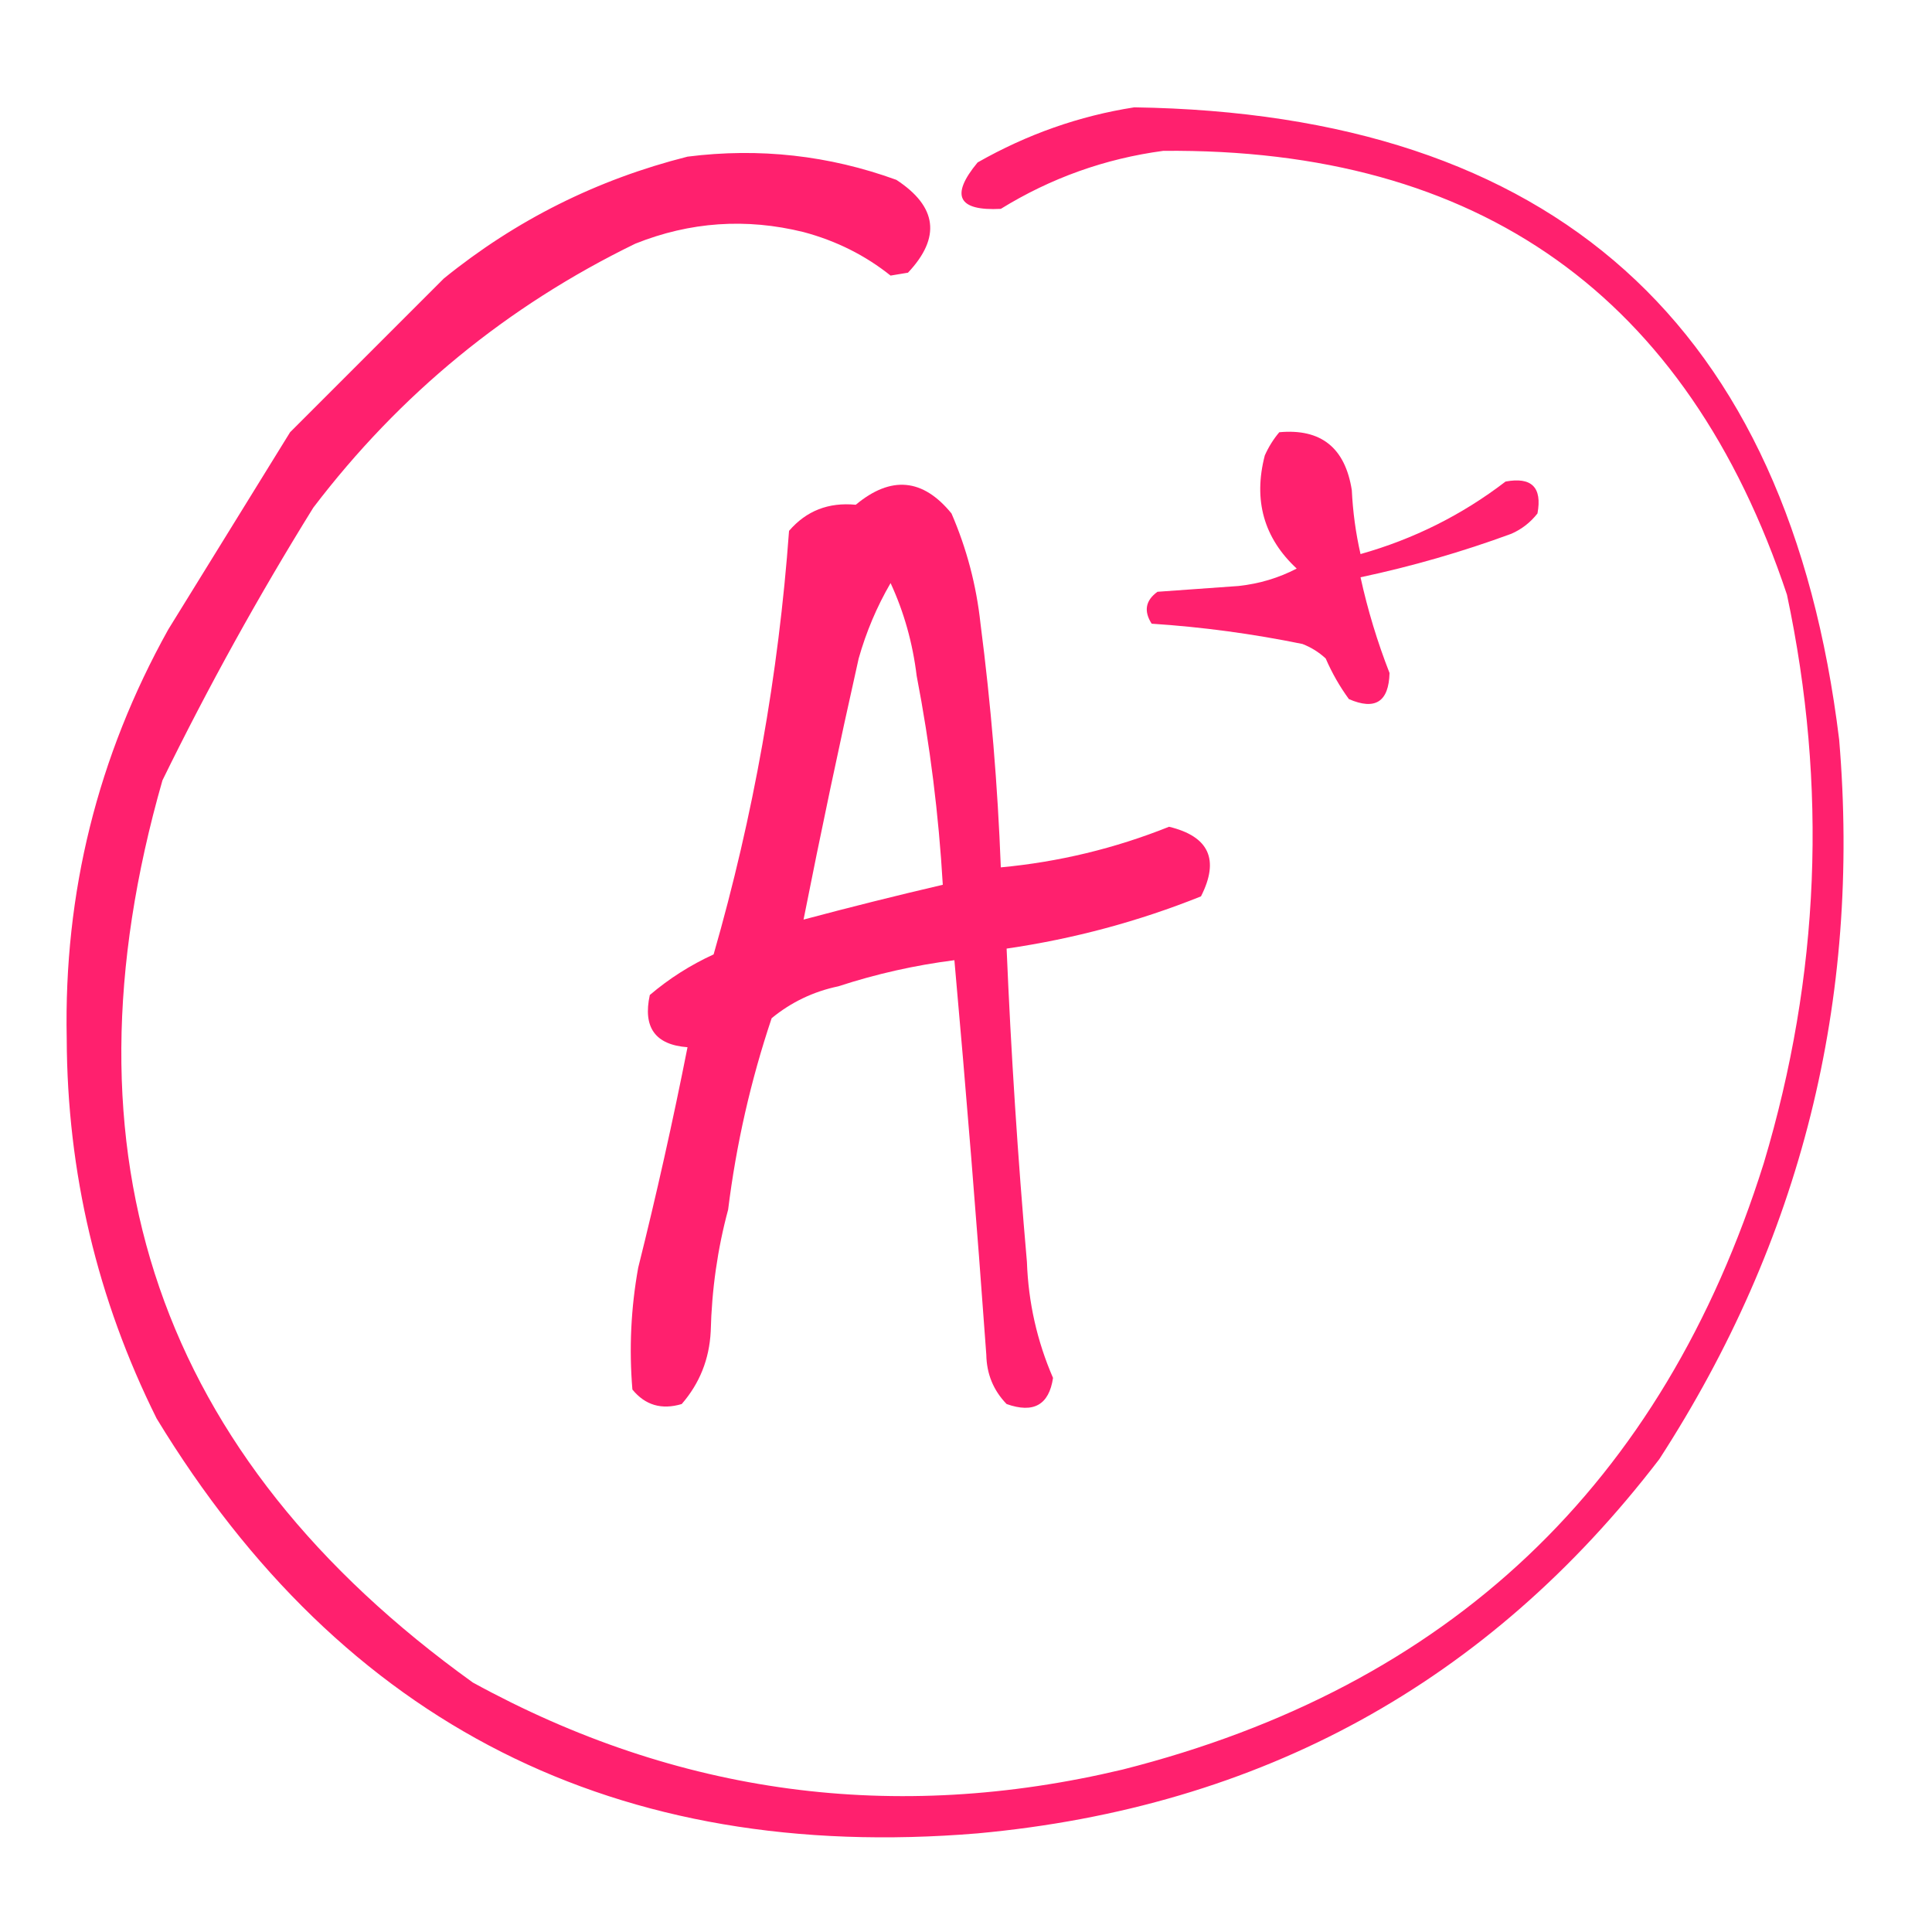 <svg width="333" height="333" viewBox="0 0 333 333" fill="none" xmlns="http://www.w3.org/2000/svg">
<path fill-rule="evenodd" clip-rule="evenodd" d="M195.5 18.5C267.76 19.6 308.26 55.933 317 127.5C320.766 172.437 310.432 213.77 286 251.5C256.486 290.018 217.319 311.518 168.5 316C106.293 321.148 59.126 297.315 27 244.5C16.747 223.909 11.58 202.075 11.5 179C10.988 153.878 16.822 130.378 29 108.5C36 97.167 43 85.833 50 74.5C58.833 65.667 67.666 56.833 76.5 48C88.918 37.934 102.918 30.934 118.5 27C130.863 25.438 142.863 26.771 154.5 31C161.54 35.608 162.207 40.941 156.5 47C155.5 47.167 154.5 47.333 153.5 47.5C149.121 44.001 144.121 41.501 138.5 40C128.608 37.556 118.942 38.222 109.5 42C87.413 52.75 68.913 67.917 54 87.5C44.557 102.716 35.891 118.382 28 134.5C9.458 199.219 27.292 251.052 81.5 290C116.826 309.371 154.16 314.371 193.5 305C249.752 290.75 286.585 255.916 304 200.5C313.686 168.189 315.02 135.523 308 102.5C290.807 50.994 254.974 25.494 200.5 26C190.464 27.346 181.13 30.679 172.5 36C165.095 36.381 163.761 33.714 168.5 28C177.034 23.144 186.034 19.977 195.5 18.5Z" fill="#ff206e"/>
<path fill-rule="evenodd" clip-rule="evenodd" d="M220.5 74.5C227.689 73.841 231.855 77.174 233 84.5C233.175 88.211 233.675 91.878 234.5 95.5C243.67 92.915 252.003 88.749 259.5 83C264 82.167 265.833 84 265 88.5C263.786 90.049 262.286 91.216 260.5 92C251.994 95.126 243.328 97.626 234.5 99.5C235.737 105.138 237.404 110.638 239.5 116C239.371 120.966 237.037 122.466 232.5 120.5C230.914 118.33 229.58 115.996 228.5 113.5C227.335 112.416 226.002 111.583 224.5 111C215.905 109.239 207.238 108.072 198.5 107.5C197.107 105.326 197.44 103.493 199.5 102C204.167 101.667 208.833 101.333 213.5 101C217.069 100.61 220.403 99.61 223.5 98C217.83 92.724 215.996 86.224 218 78.5C218.662 77.016 219.496 75.683 220.5 74.5Z" fill="#ff206e"/>
<path fill-rule="evenodd" clip-rule="evenodd" d="M122.5 229.5C122.678 222.251 123.678 215.251 125.5 208.5C126.892 197.263 129.392 186.263 133 175.5C136.361 172.737 140.195 170.903 144.5 170C151.035 167.866 157.702 166.366 164.5 165.5C166.532 188.144 168.365 210.81 170 233.5C170.059 236.822 171.226 239.656 173.5 242C178.141 243.651 180.807 242.151 181.5 237.5C178.745 231.143 177.245 224.477 177 217.5C175.427 199.523 174.261 181.523 173.5 163.5C185.059 161.819 196.226 158.819 207 154.5C210.224 148.162 208.391 144.162 201.5 142.5C192.171 146.232 182.505 148.566 172.5 149.5C171.97 135.449 170.804 121.449 169 107.5C168.289 100.89 166.623 94.557 164 88.5C159.064 82.447 153.564 81.947 147.5 87C142.802 86.546 138.969 88.046 136 91.5C134.193 116.295 129.86 140.628 123 164.5C118.995 166.334 115.328 168.667 112 171.5C110.782 177.089 112.948 180.089 118.5 180.5C115.986 193.223 113.153 205.89 110 218.5C108.746 225.465 108.413 232.465 109 239.5C111.204 242.202 114.037 243.035 117.5 242C120.585 238.452 122.251 234.285 122.5 229.5ZM158 116.5C157.305 110.806 155.805 105.472 153.5 100.5C151.13 104.577 149.297 108.91 148 113.5C144.639 128.474 141.472 143.474 138.5 158.5C146.453 156.375 154.453 154.375 162.5 152.5C161.796 140.407 160.296 128.407 158 116.5Z" fill="#ff206e"/>
</svg>
